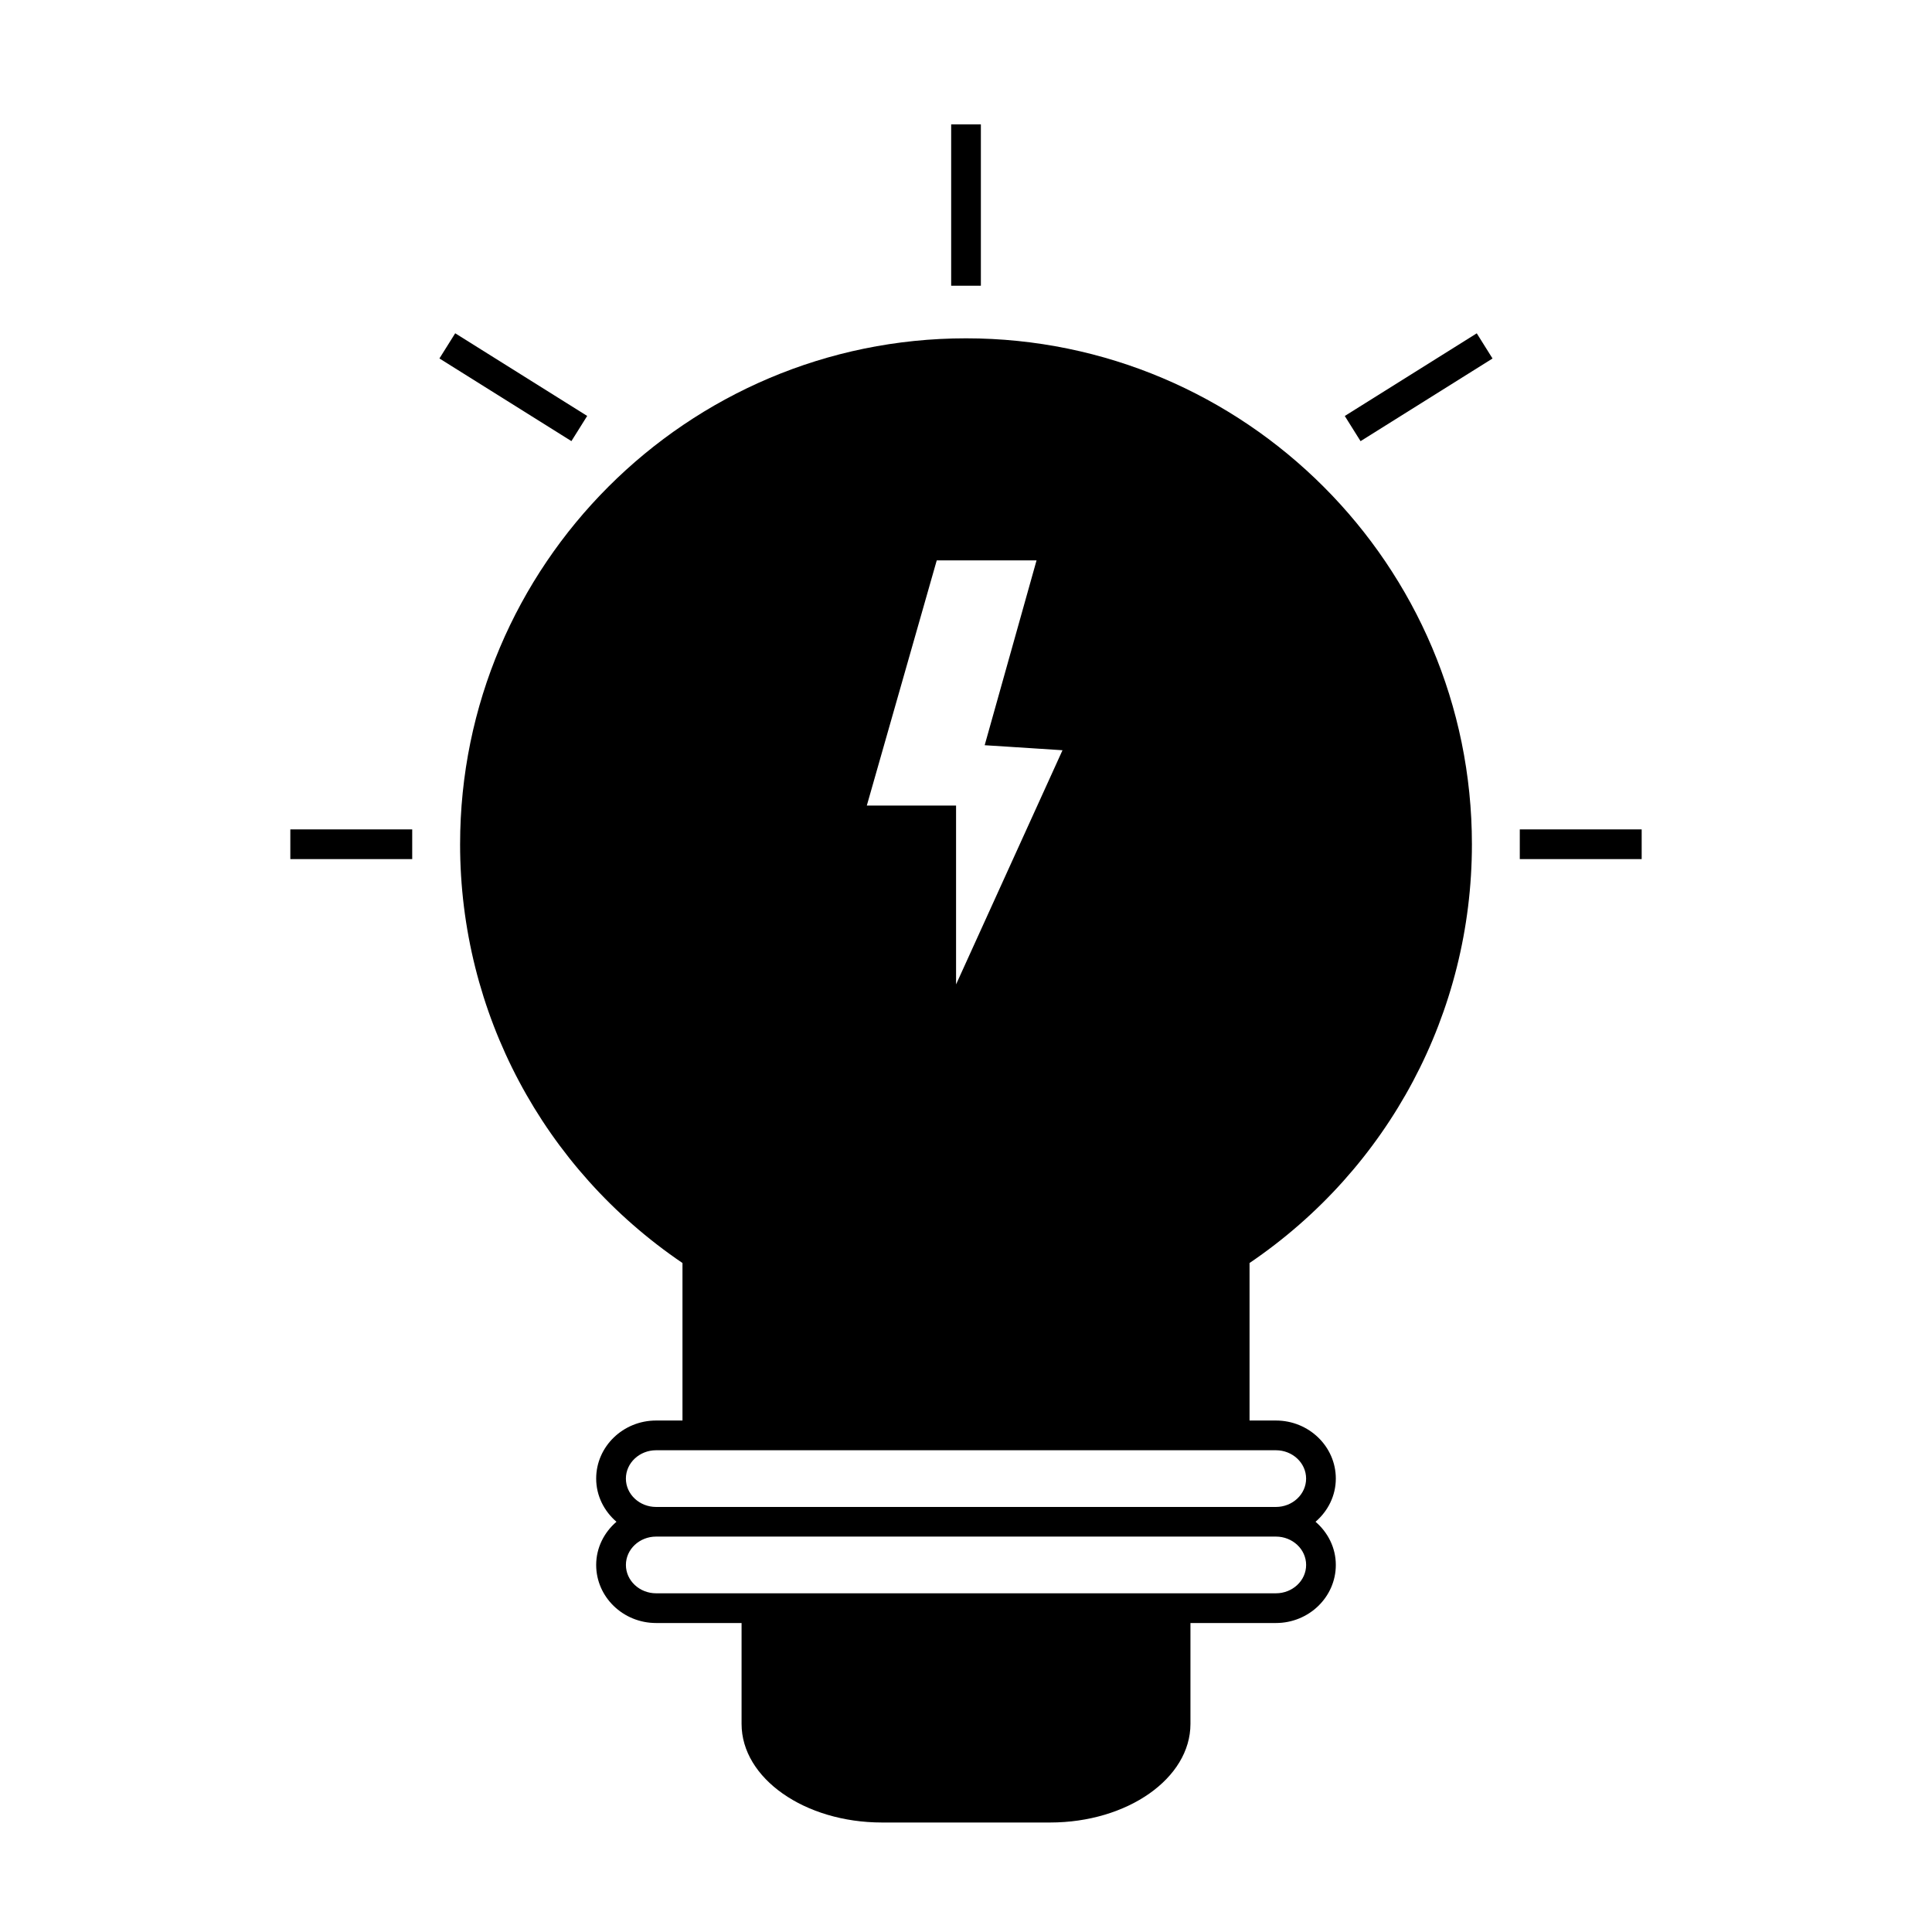 <?xml version="1.0" encoding="UTF-8"?>
<!-- The Best Svg Icon site in the world: iconSvg.co, Visit us! https://iconsvg.co -->
<svg fill="#000000" width="800px" height="800px" version="1.1" viewBox="144 144 512 512" xmlns="http://www.w3.org/2000/svg">
 <g>
  <path d="m265.93 367.74c0 44.586 21.988 85.91 58.934 110.97v41.742h-6.992c-8.754 0-15.879 6.902-15.879 15.383 0 4.566 2.106 8.633 5.375 11.449-3.273 2.816-5.375 6.887-5.375 11.445 0 8.484 7.121 15.387 15.879 15.387h22.652v26.742c0 14.406 16.699 26.125 37.219 26.125h44.535c20.516 0 37.203-11.719 37.203-26.125v-26.742h22.645c8.758 0 15.879-6.902 15.879-15.387 0-4.566-2.106-8.629-5.375-11.445 3.273-2.816 5.375-6.887 5.375-11.449 0-8.48-7.121-15.383-15.879-15.383h-6.984v-41.742c36.941-25.059 58.93-66.375 58.93-110.97 0-73.934-60.141-134.08-134.07-134.08-73.93 0-134.07 60.148-134.07 134.08zm216.2 198.5h-164.25c-4.414 0-8.008-3.371-8.008-7.516 0-4.141 3.594-7.512 8.008-7.512h164.25c4.418 0 8.008 3.371 8.008 7.512 0 4.148-3.59 7.516-8.008 7.516zm-89.883-273.73h26.449l-13.746 48.98 20.625 1.328-28.207 62.062v-47.395l-23.652-0.004zm75.023 235.82h14.855c4.418 0 8.008 3.371 8.008 7.512 0 4.144-3.594 7.516-8.008 7.516h-164.25c-4.414 0-8.008-3.371-8.008-7.516 0-4.141 3.594-7.512 8.008-7.512z"/>
  <path d="m396.07 176.96h7.871v42.762h-7.871z"/>
  <path d="m220.94 363.8h32.301v7.871h-32.301z"/>
  <path d="m546.76 363.8h32.301v7.871h-32.301z"/>
  <path d="m295.43 260.9-34.977-21.906 4.18-6.672 34.977 21.906z"/>
  <path d="m500.38 254.24 34.977-21.906 4.18 6.672-34.977 21.906z"/>
 </g>
</svg>